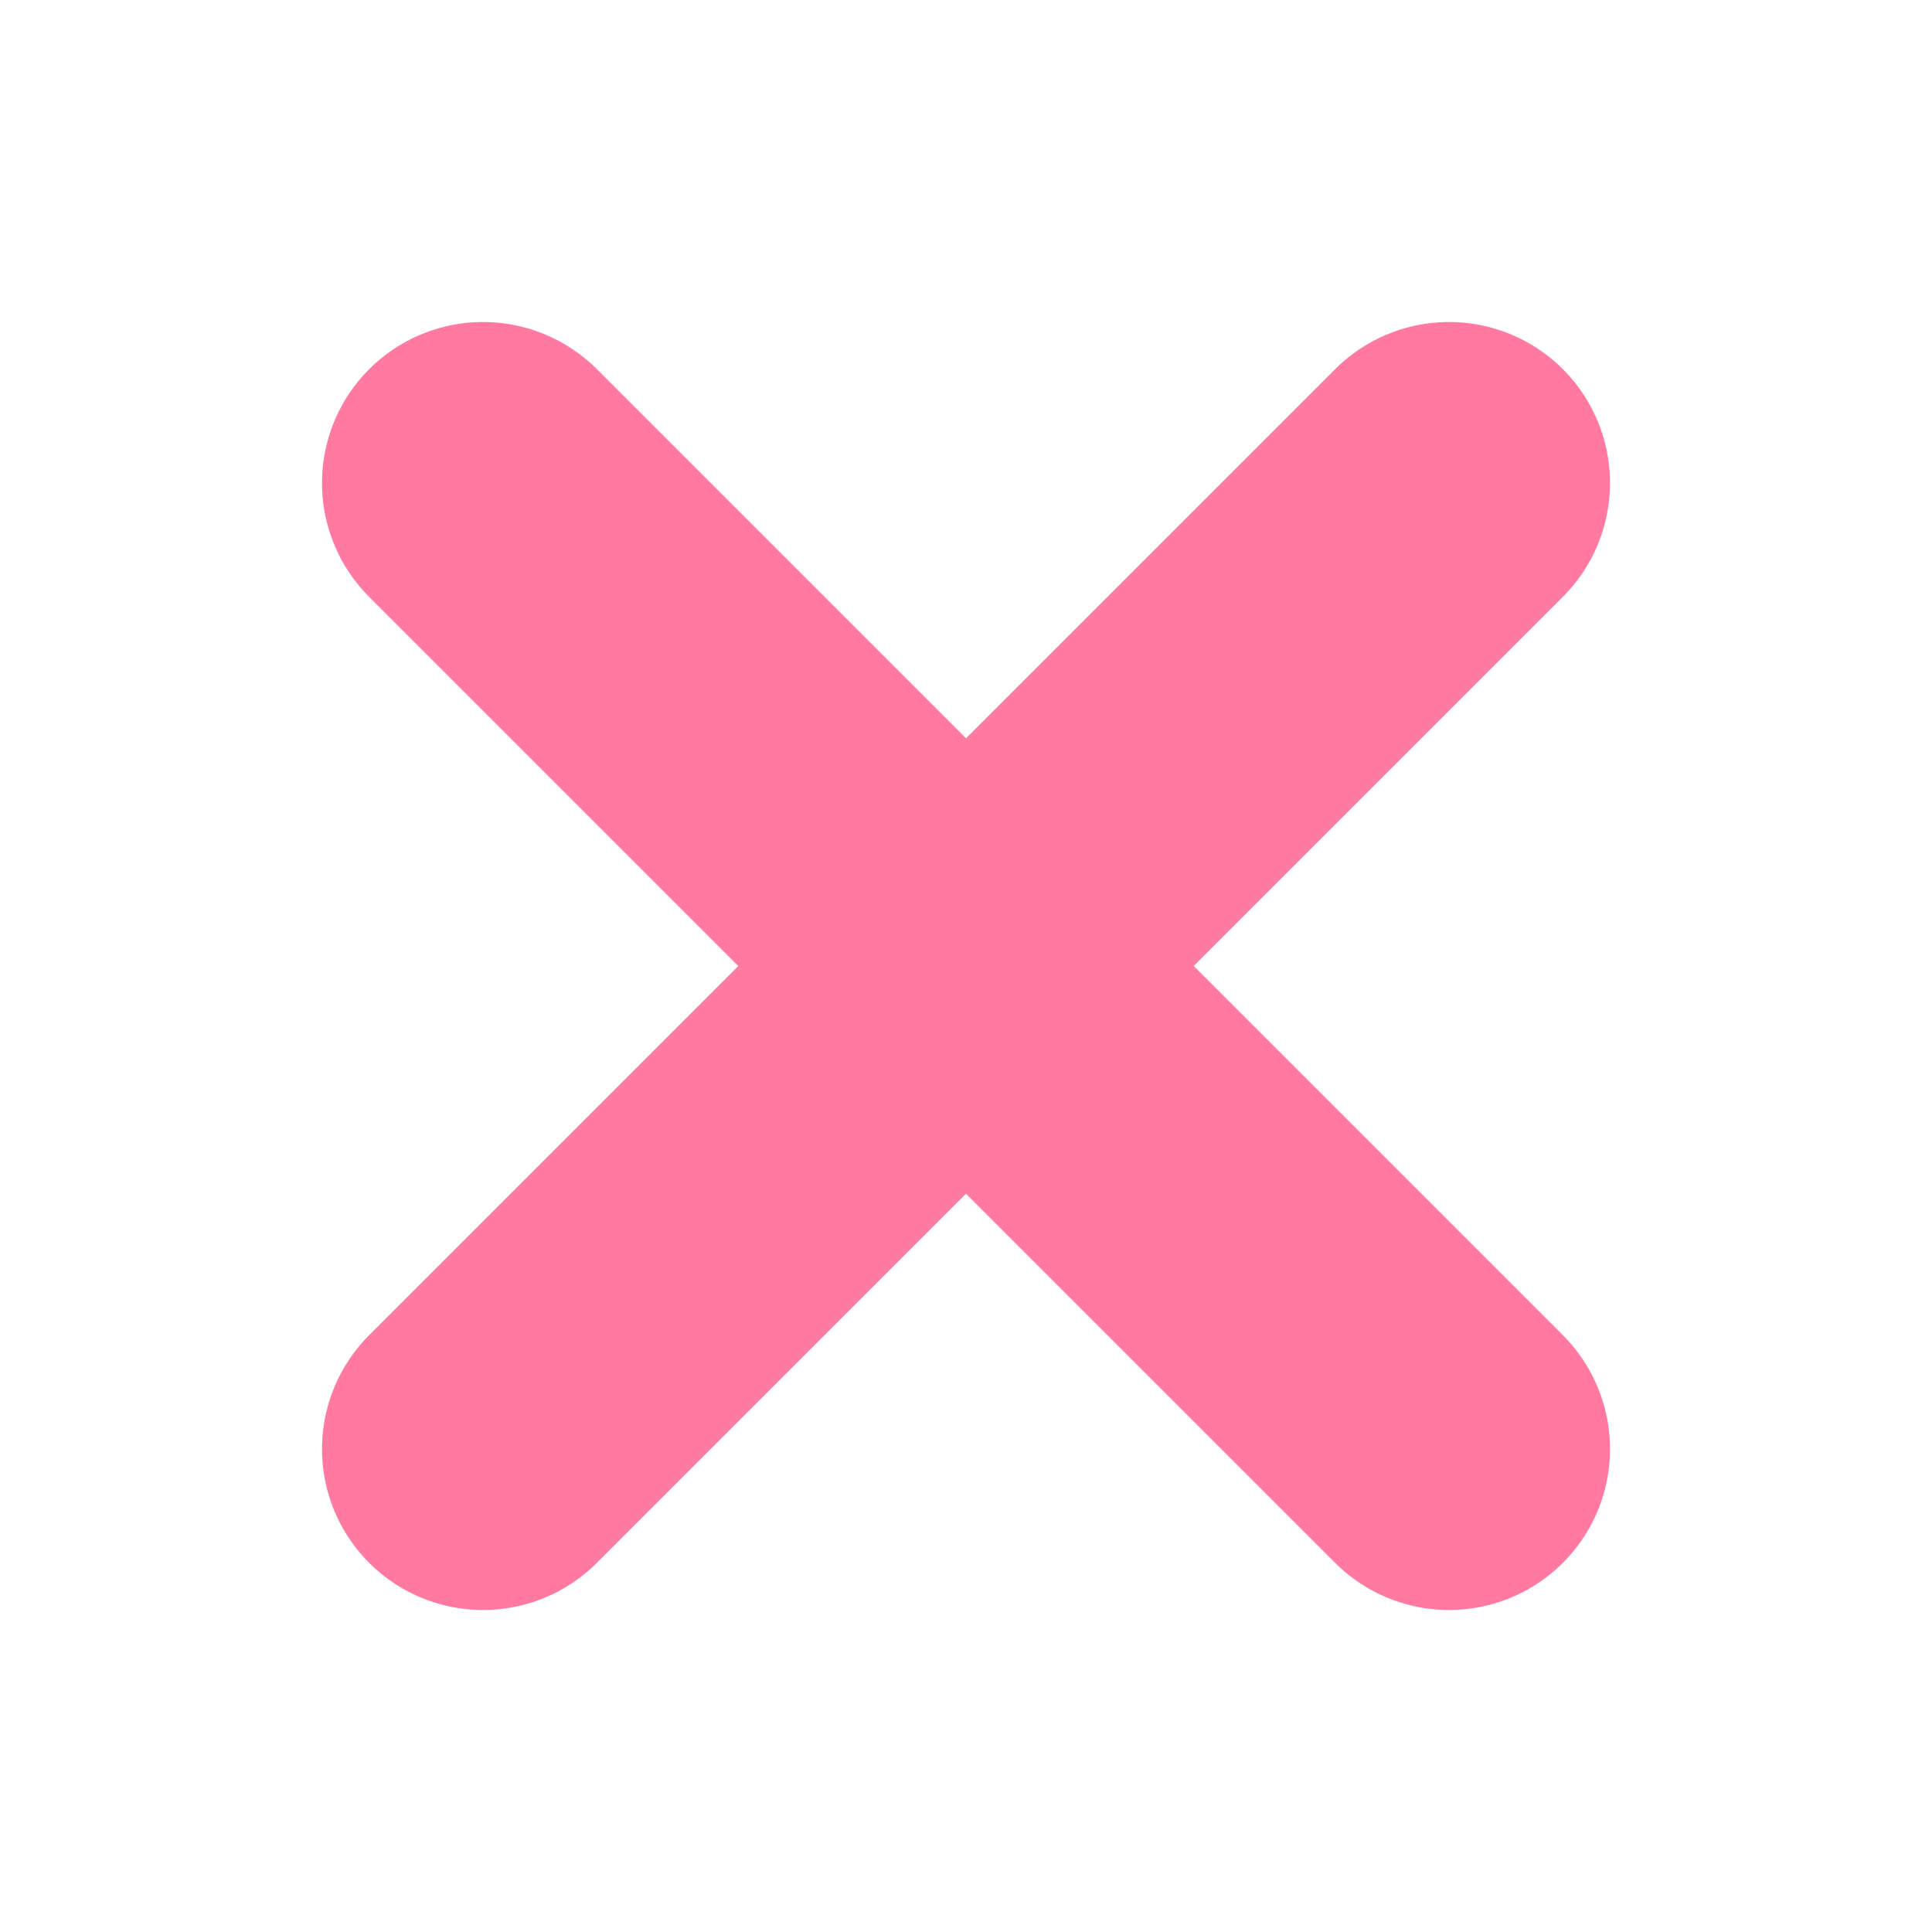 <svg xmlns="http://www.w3.org/2000/svg" width="12" height="12" viewBox="0 0 12 12" fill="none"><path d="M9 3L3 9" stroke="#FF79A1" stroke-width="2" stroke-linecap="round" stroke-linejoin="round"></path><path d="M3 3L9 9" stroke="#FF79A1" stroke-width="2" stroke-linecap="round" stroke-linejoin="round"></path></svg>